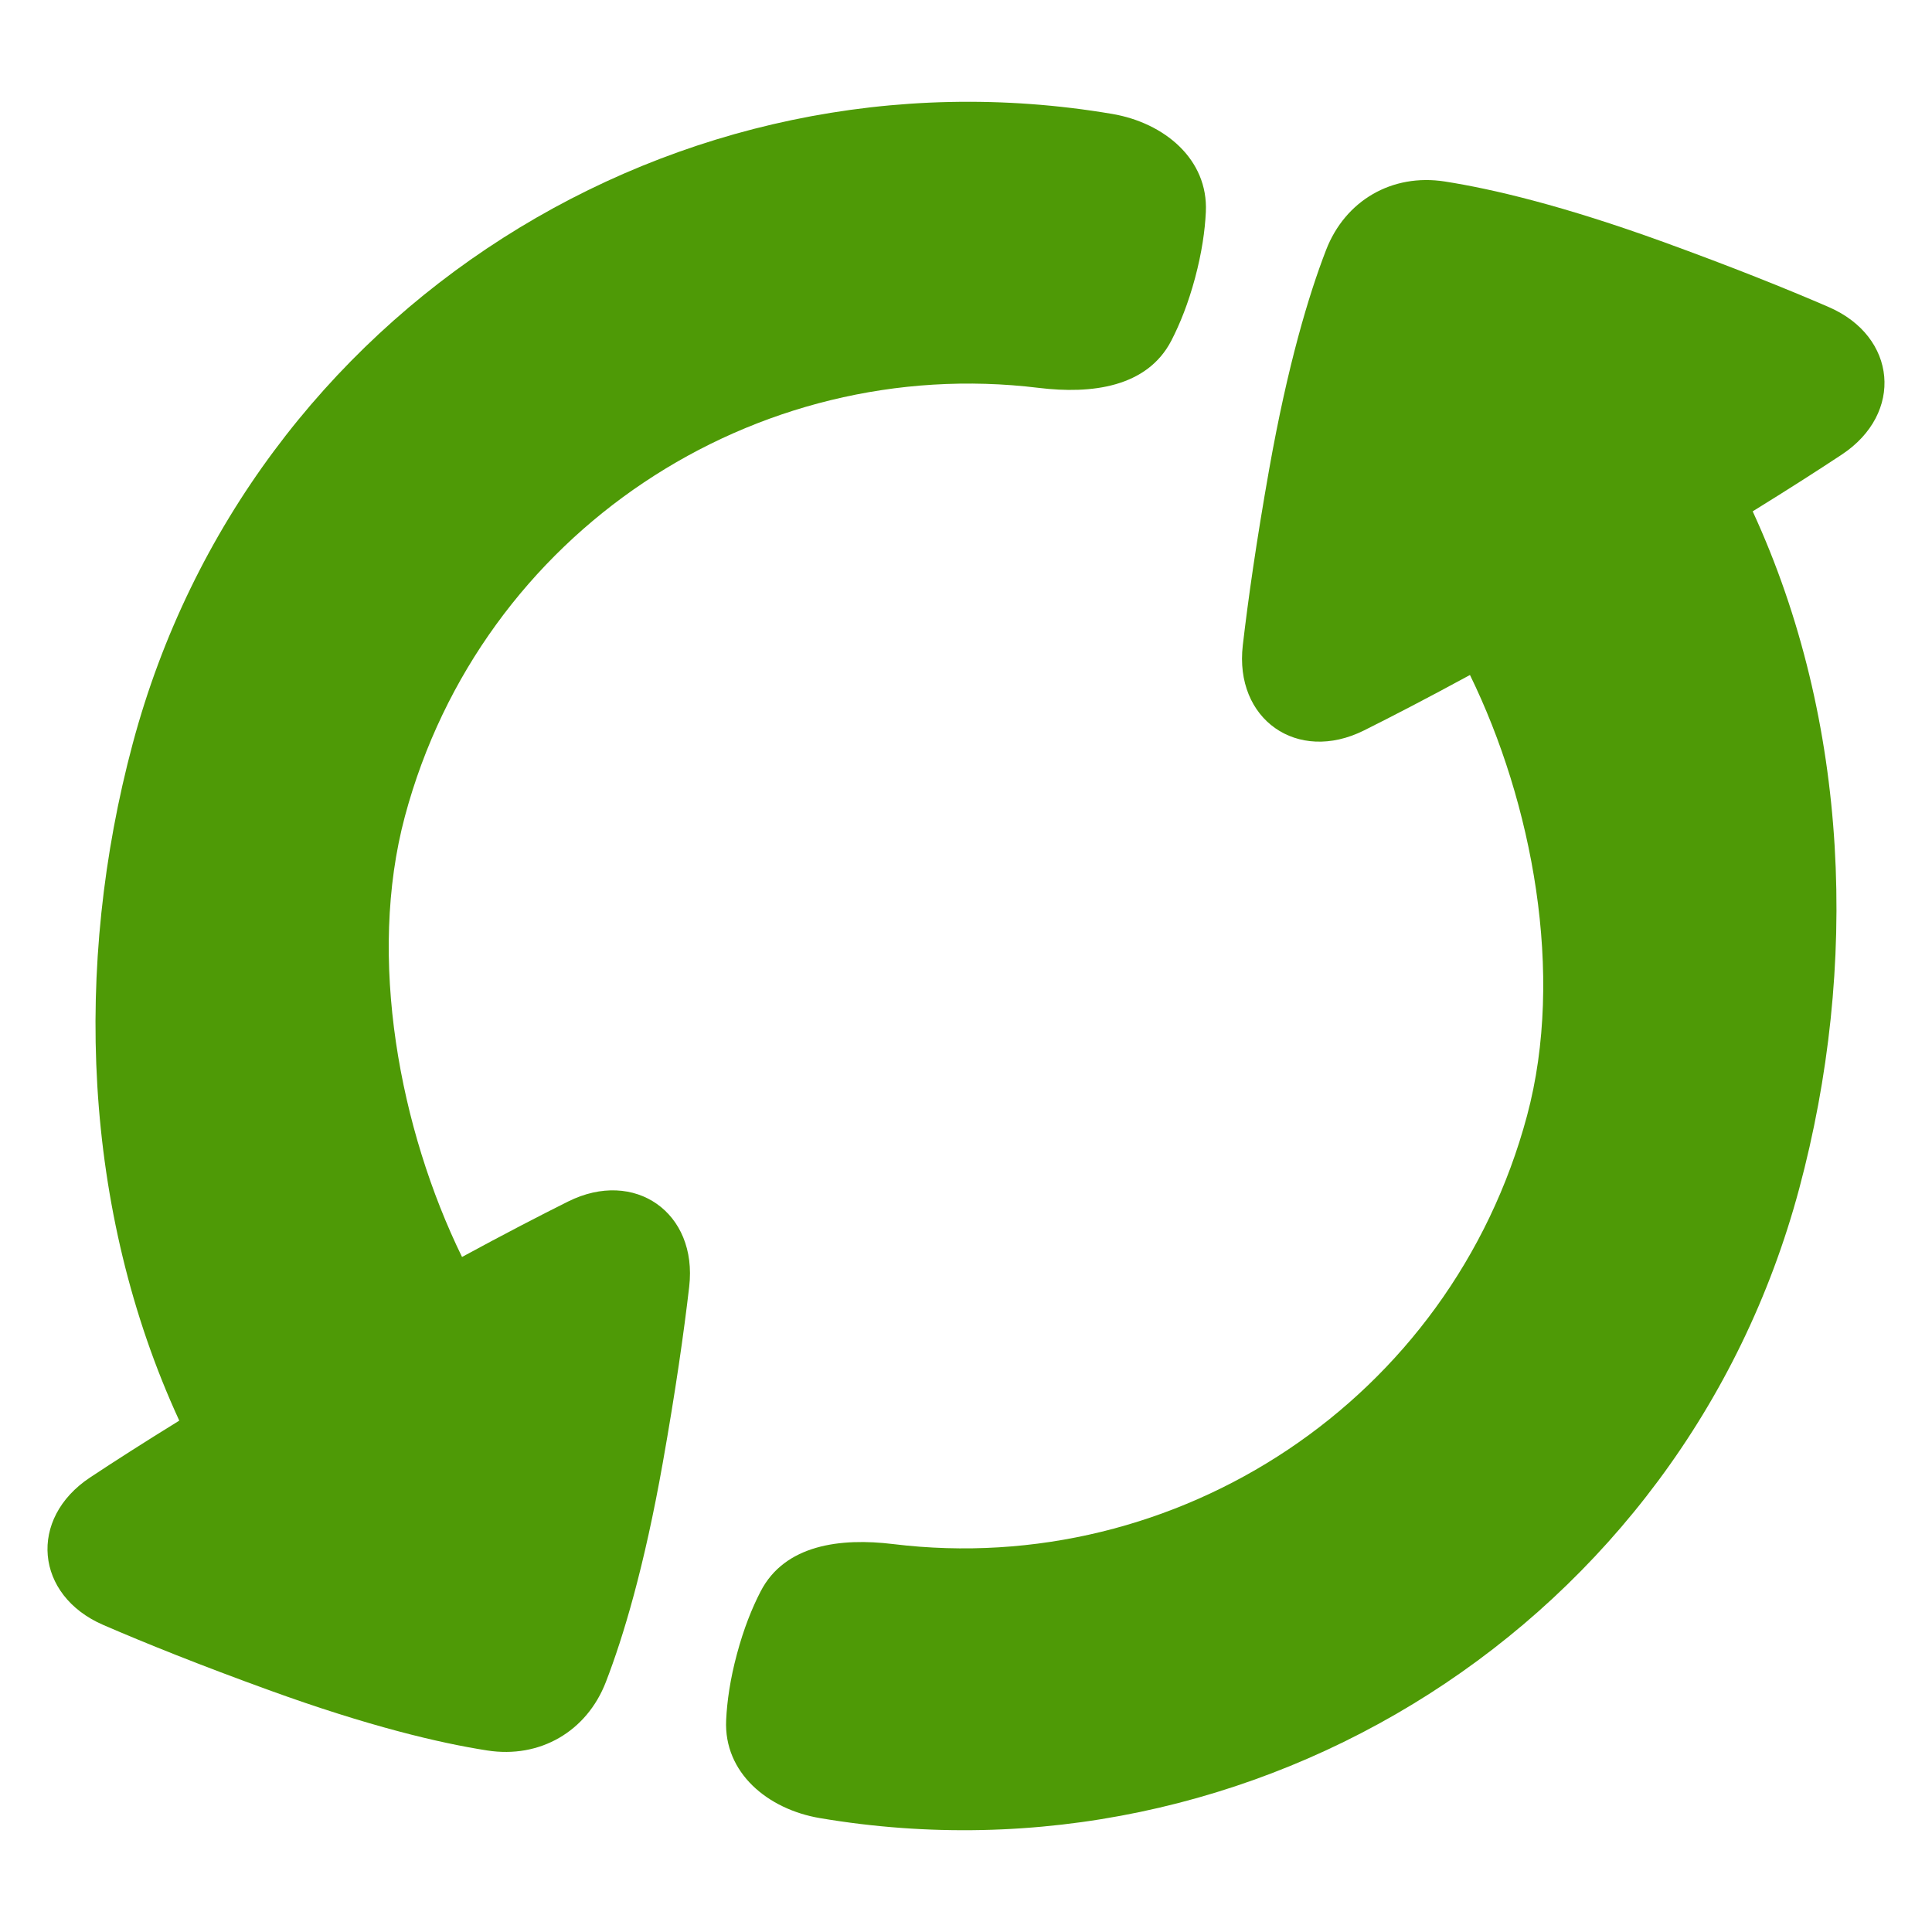 <?xml version="1.0" encoding="UTF-8" standalone="no"?>
<svg
   fill="none"
   viewBox="0 0 48 48"
   height="256"
   width="256"
   version="1.1"
   id="svg6"
   sodipodi:docname="refresh.svg"
   inkscape:version="1.2.1 (9c6d41e410, 2022-07-14)"
   xmlns:inkscape="http://www.inkscape.org/namespaces/inkscape"
   xmlns:sodipodi="http://sodipodi.sourceforge.net/DTD/sodipodi-0.dtd"
   xmlns="http://www.w3.org/2000/svg"
   xmlns:svg="http://www.w3.org/2000/svg">
  <defs
     id="defs10" />
  <sodipodi:namedview
     id="namedview8"
     pagecolor="#ffffff"
     bordercolor="#111111"
     borderopacity="1"
     inkscape:showpageshadow="0"
     inkscape:pageopacity="0"
     inkscape:pagecheckerboard="1"
     inkscape:deskcolor="#d1d1d1"
     showgrid="false"
     inkscape:zoom="2.1445312"
     inkscape:cx="65.282332"
     inkscape:cy="128.4663"
     inkscape:window-width="1920"
     inkscape:window-height="730"
     inkscape:window-x="-6"
     inkscape:window-y="-6"
     inkscape:window-maximized="1"
     inkscape:current-layer="svg6" />
  <path
     fill="#4e9a06"
     d="M29.103 8.46C28.501 9.626 27.113 9.796 25.81 9.637C18.752 8.773 11.954 13.215 10.06 20.281C9.117 23.802 9.933 28.066 11.479 31.229C12.518 30.665 13.389 30.213 14.113 29.852C15.769 29.026 17.336 30.129 17.123 31.967C16.991 33.103 16.786 34.545 16.467 36.34C16.006 38.94 15.485 40.671 15.053 41.788C14.577 43.021 13.412 43.694 12.106 43.49C10.922 43.306 9.163 42.891 6.68 41.99C4.968 41.369 3.616 40.826 2.567 40.372C0.867 39.637 0.696 37.728 2.239 36.707C2.847 36.304 3.578 35.836 4.454 35.295C2.038 30.052 1.826 23.967 3.299 18.469C6.194 7.666 16.821 1 27.63 2.83C28.924 3.049 30.021 3.955 29.959 5.265C29.937 5.731 29.859 6.277 29.691 6.906C29.523 7.534 29.316 8.046 29.103 8.46Z"
     id="path2"
     style="fill:#4e9a06;fill-opacity:1" />
  <path
     fill="#4e9a06"
     d="M22.189 38.362C20.887 38.203 19.499 38.373 18.897 39.539C18.683 39.953 18.477 40.465 18.309 41.094C18.14 41.722 18.063 42.269 18.041 42.734C17.979 44.045 19.076 44.951 20.369 45.17C31.179 47 41.806 40.334 44.701 29.531C46.174 24.033 45.961 17.948 43.545 12.704C44.421 12.163 45.152 11.695 45.76 11.293C47.304 10.271 47.132 8.362 45.433 7.628C44.384 7.174 43.032 6.631 41.319 6.009C38.837 5.109 37.078 4.694 35.894 4.509C34.588 4.306 33.423 4.978 32.946 6.211C32.514 7.329 31.994 9.06 31.532 11.66C31.214 13.454 31.009 14.897 30.877 16.032C30.663 17.871 32.23 18.974 33.887 18.148C34.611 17.787 35.481 17.335 36.521 16.77C38.067 19.934 38.883 24.197 37.939 27.719C36.046 34.785 29.248 39.227 22.189 38.362Z"
     id="path4"
     style="fill:#4e9a06;fill-opacity:1" />
</svg>
